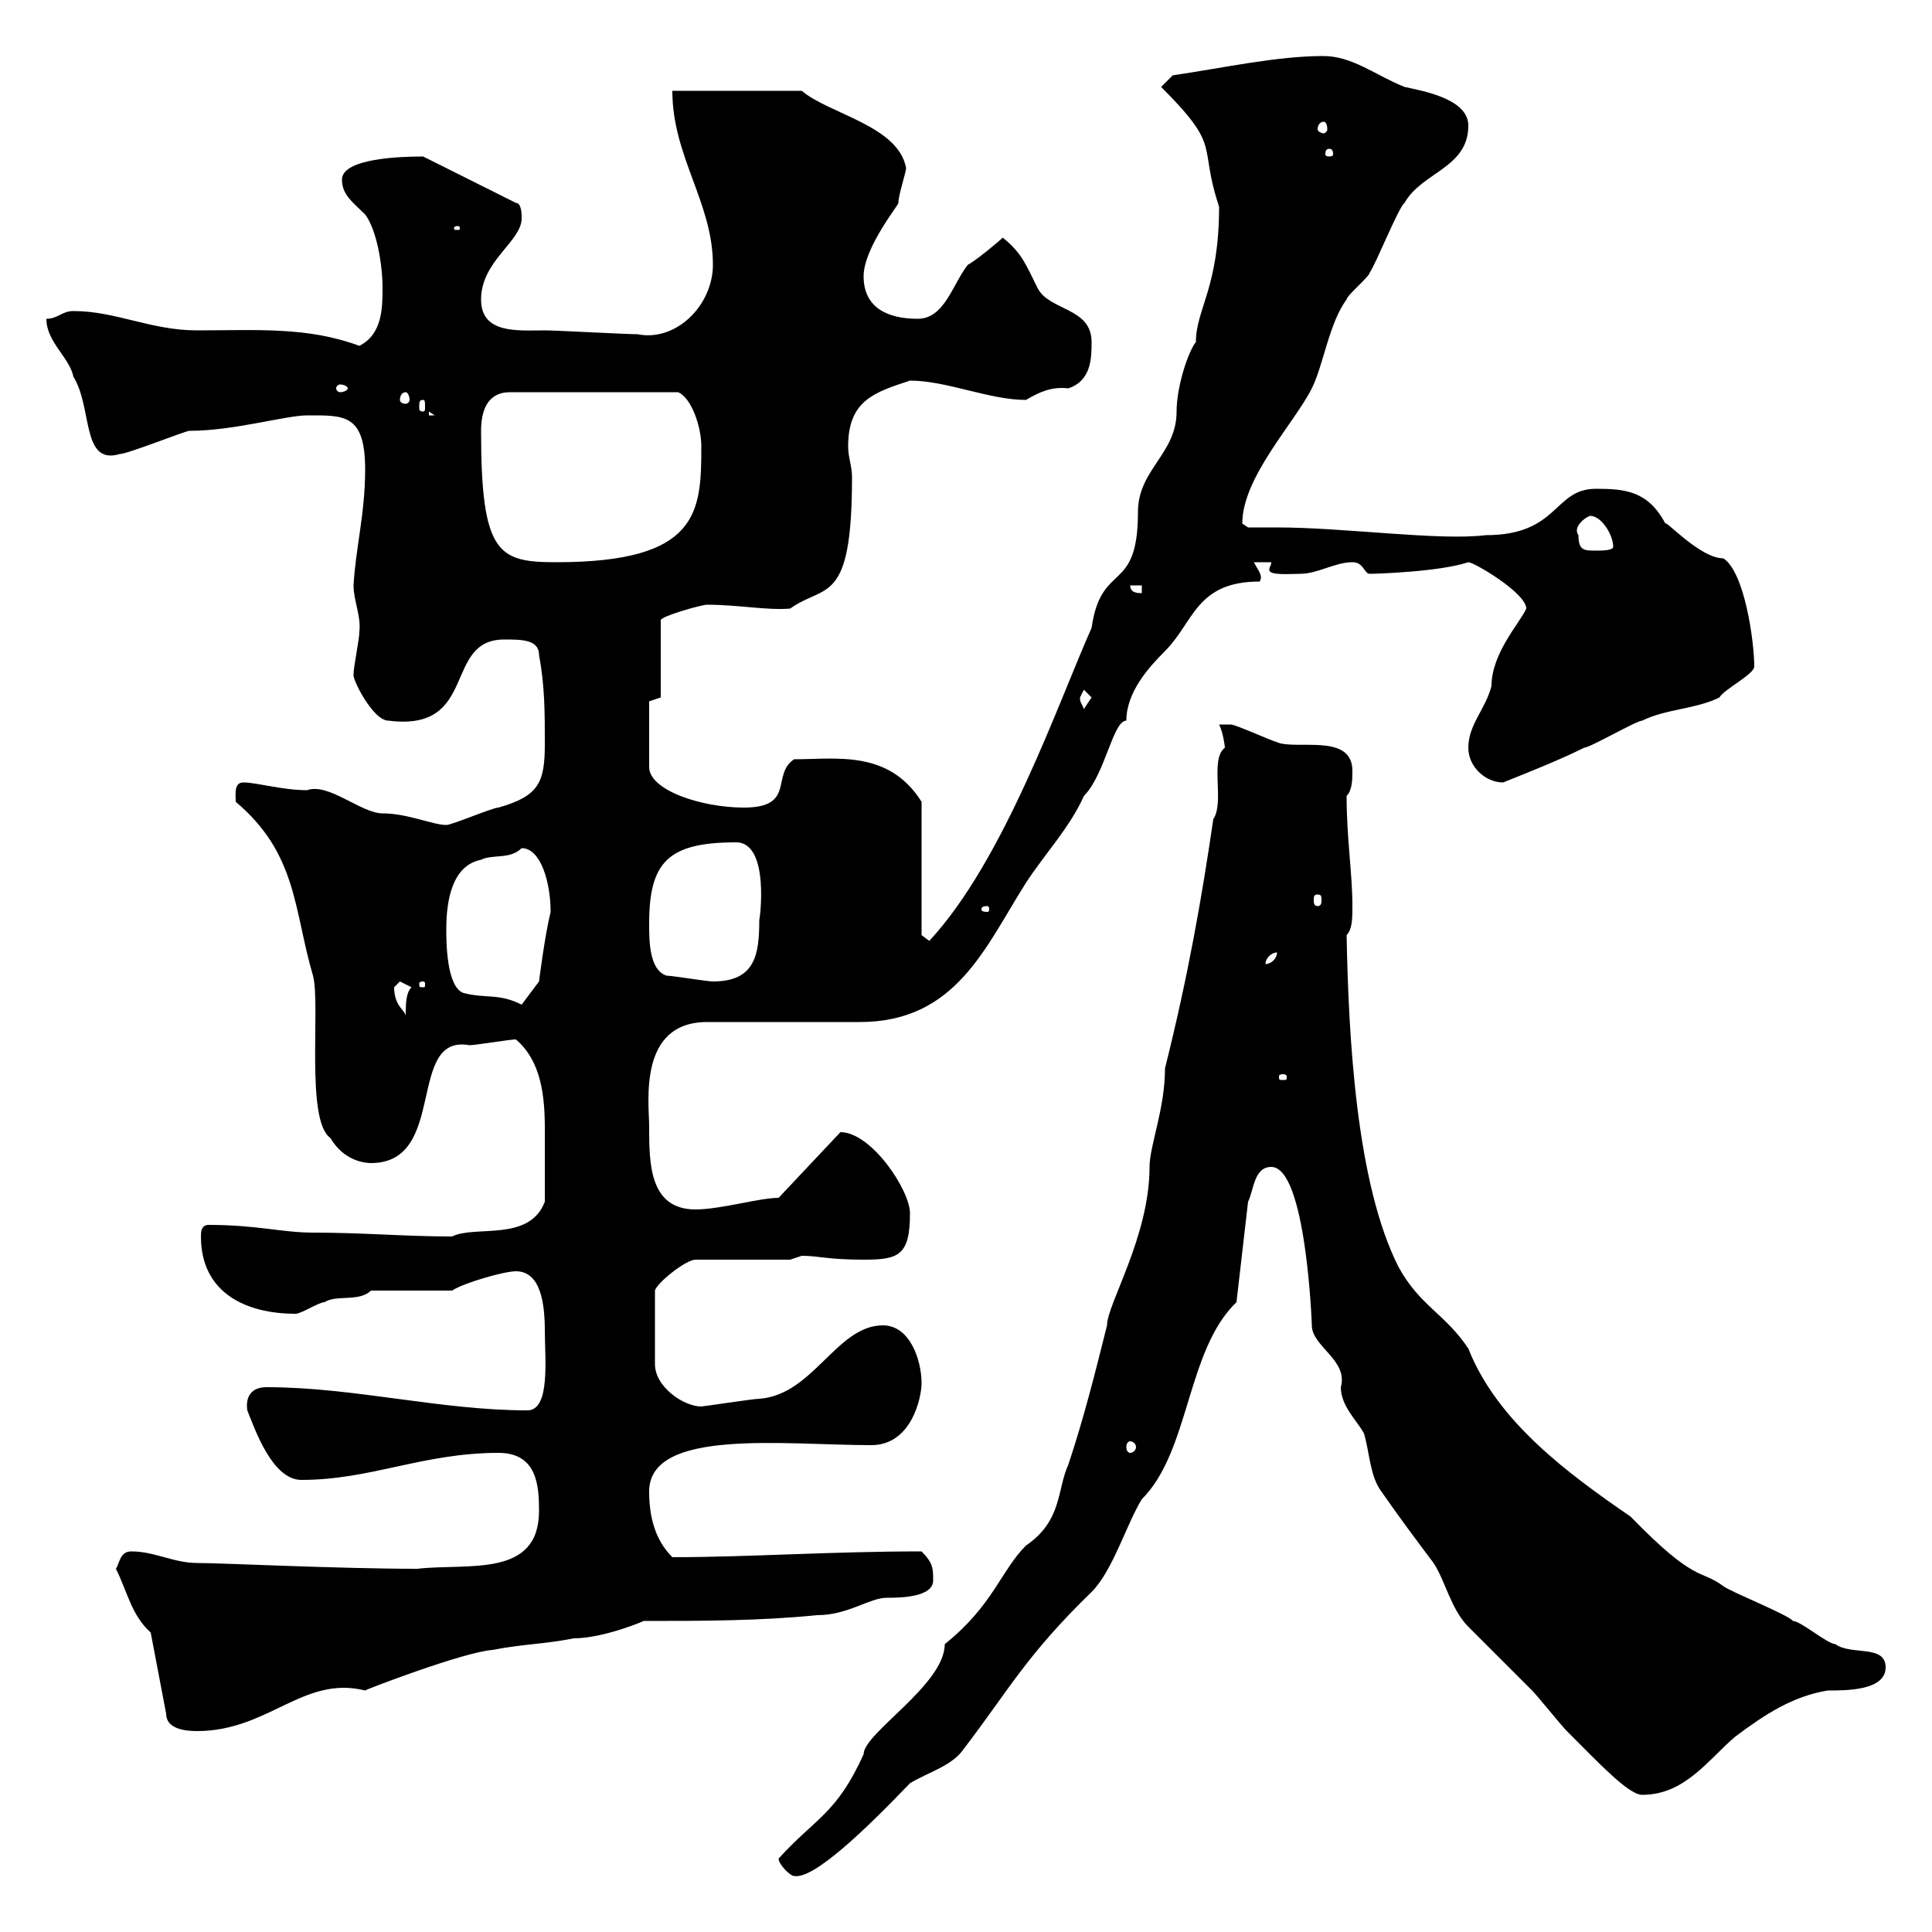 <svg xmlns="http://www.w3.org/2000/svg" xmlns:xlink="http://www.w3.org/1999/xlink" width="300" height="300"><path d="M120.90 288.60C120.90 289.50 122.70 291.30 123.30 291.30C126.30 291.90 134.40 284.10 141.30 276.90C144.30 275.10 147.90 274.20 149.70 271.50C156.60 262.50 159.30 257.10 169.50 247.20C172.80 243.90 174.90 236.70 177.30 232.80C184.80 225.30 184.20 209.70 192 202.20L193.80 186.60C194.70 184.80 194.70 181.20 197.40 181.20C202.80 181.20 203.70 205.50 203.70 205.80C203.70 209.10 209.40 211.20 208.20 215.40C208.20 218.40 210.90 220.80 211.80 222.60C212.70 225.60 212.70 229.20 214.50 231.60C217.20 235.50 219.90 239.10 222.60 242.70C224.40 245.40 225.30 249.90 228 252.60C228.90 253.50 237 261.60 237.90 262.50C238.80 263.40 242.40 267.90 243.30 268.80C248.40 273.90 252.90 278.70 255 278.70C261.60 278.70 265.20 273.30 269.40 269.70C274.20 266.10 278.40 263.40 283.80 262.50C286.80 262.50 292.80 262.50 292.80 258.90C292.80 255.30 287.40 257.10 285 255.30C283.80 255.30 279.60 251.70 278.40 251.70C277.80 250.80 268.80 247.20 267.60 246.30C264 243.60 263.40 246 253.20 235.50C243.60 228.90 232.50 220.80 228 209.40C224.40 204 220.50 202.80 217.20 196.80C210.60 183.90 209.40 161.10 209.10 145.20C210 144.30 210 142.50 210 140.70C210 135.60 209.10 130.20 209.10 123.60C210 122.70 210 120.90 210 119.70C210 114.30 202.80 116.10 199.20 115.50C198.30 115.50 192 112.50 191.10 112.50C190.20 112.50 189.90 112.50 189.30 112.50C189.90 113.70 190.20 115.80 190.20 116.10C187.80 117.90 190.20 124.50 188.40 127.20C186.60 139.50 184.50 151.50 180.90 165.90C180.90 172.20 178.50 177.90 178.50 181.20C178.50 192 171.90 202.50 171.90 205.80C170.10 213 168.30 220.20 165.90 227.40C164.10 231.30 165 236.10 159.30 240C155.40 243.90 154.20 249.30 146.70 255.30C146.70 261.60 134.10 269.10 134.10 272.40C129.90 281.70 126.60 282.30 120.90 288.60ZM23.40 253.50L25.80 266.10C25.80 268.50 28.80 268.80 30.60 268.80C41.70 268.80 47.10 260.10 56.70 262.50C56.40 262.50 72 256.50 76.50 256.20C81 255.30 84.60 255.30 89.10 254.40C93.90 254.40 100.80 251.40 99.90 251.70C108.90 251.70 117.90 251.70 126.90 250.80C131.70 250.80 135 248.10 137.70 248.10C139.50 248.10 144.90 248.10 144.90 245.40C144.90 243.60 144.90 242.70 143.10 240.90C129 240.90 116.10 241.80 104.40 241.80C101.70 239.10 100.80 235.50 100.80 231.60C100.80 221.70 121.80 224.40 135.30 224.40C141.60 224.40 143.10 216.90 143.10 214.80C143.10 211.20 141.30 205.80 137.10 205.80C129.90 205.80 126.30 216.60 117.90 217.20C117 217.20 109.20 218.40 108.90 218.40C106.20 218.40 101.70 215.40 101.70 211.80L101.70 200.40C102 199.20 106.50 195.60 108 195.60L122.70 195.60C122.70 195.60 124.50 195 124.50 195C127.20 195 128.40 195.60 134.10 195.60C139.50 195.60 141.30 195 141.30 188.40C141.30 184.80 135.30 175.80 130.50 175.80L120.90 186C117.90 186 111.90 187.80 108 187.80C100.80 187.80 100.80 180.60 100.80 174.90C100.80 171.30 99 158.70 109.80 158.70L133.50 158.70C148.50 158.70 153 147 159.30 137.10C162 132.90 166.20 128.40 168.30 123.60C171.60 120.30 172.80 111.90 174.90 111.90C174.90 107.40 178.50 103.50 180.90 101.10C185.40 96.60 185.70 90.30 195.60 90.30C196.20 89.40 195.30 88.50 194.70 87.30L197.40 87.30C197.40 87.90 197.10 87.90 197.10 88.50C197.10 89.40 200.40 89.10 201.90 89.10C204.60 89.10 207.30 87.30 210 87.30C211.80 87.30 211.80 89.10 212.70 89.10C213.60 89.10 223.50 88.80 228 87.30C228.90 87.30 237 92.10 237 94.50C236.10 96.60 231.60 101.40 231.60 106.50C230.70 110.10 228 112.50 228 116.10C228 119.10 230.70 121.50 233.40 121.50C237.90 119.70 242.40 117.90 246 116.10C246.90 116.10 254.10 111.90 255 111.90C258.60 110.10 263.40 110.10 267 108.30C267.60 107.10 272.40 104.70 272.40 103.50C272.40 99.60 270.90 88.80 267.60 86.70C264 86.70 258.60 80.70 258.60 81.30C255.90 76.20 252.30 75.90 247.80 75.90C241.20 75.90 242.10 83.10 230.70 83.10C223.50 84 208.80 81.90 198.30 81.90C196.80 81.90 195.30 81.90 193.80 81.90C193.80 81.90 192.90 81.30 192.90 81.30C192.90 74.10 201 65.70 203.70 60.30C205.50 56.70 206.40 50.10 209.10 46.50C209.10 45.90 212.70 42.90 212.70 42.30C213.60 41.10 217.20 32.10 218.10 31.50C220.80 26.70 228 26.10 228 19.50C228 15.30 220.80 14.10 218.10 13.50C213.60 11.70 210 8.70 205.50 8.70C198.30 8.70 190.20 10.50 182.10 11.70L180.30 13.50C189.90 23.10 186 22.20 189.30 32.10C189.30 44.70 185.70 48 185.70 53.10C184.50 54.60 182.70 60 182.70 63.90C182.70 70.50 176.70 72.90 176.70 79.50C176.70 92.40 171 87 169.50 97.50C164.40 108.90 156 133.50 144.30 146.10L143.10 145.20L143.10 124.50C138 116.40 129.90 117.90 123.30 117.90C119.70 120.30 123.60 125.40 115.50 125.40C108.90 125.40 100.80 122.70 100.80 119.10L100.80 108.90L102.60 108.30L102.60 96.30C102.60 95.70 108.90 93.90 109.80 93.90C114.60 93.90 119.10 94.80 122.70 94.50C128.10 90.60 132.30 94.20 132.30 74.10C132.30 72.30 131.70 71.10 131.70 69.30C131.70 62.10 135.90 60.90 141.30 59.10C147 59.10 153.60 62.10 159.30 62.10C161.40 60.90 163.20 60 165.90 60.30C169.50 59.10 169.50 55.50 169.50 53.10C169.50 47.70 162.90 48.30 161.10 44.70C159.30 41.10 158.70 39.30 155.70 36.90C155.10 37.50 151.50 40.50 150.30 41.10C147.90 44.10 146.70 49.50 142.50 49.50C137.70 49.50 134.10 47.70 134.10 42.90C134.10 38.40 139.80 31.50 139.50 31.50C139.50 30.30 140.70 26.70 140.70 26.10C139.50 19.50 128.70 17.70 124.50 14.10L104.40 14.10C104.40 24.30 110.70 31.50 110.70 41.10C110.70 47.40 105 53.10 99 51.90C97.20 51.90 86.40 51.30 84.60 51.30C80.40 51.30 74.70 51.90 74.70 46.50C74.70 40.50 81 37.50 81 33.90C81 33.30 81 31.50 80.10 31.50L65.70 24.30C62.10 24.30 53.10 24.60 53.10 27.90C53.10 30.30 54.90 31.50 56.70 33.30C58.50 35.70 59.40 41.10 59.40 44.70C59.40 47.70 59.40 51.90 55.80 53.70C47.70 50.70 39.90 51.30 30.60 51.30C23.40 51.30 18 48.30 11.40 48.30C9.60 48.30 9 49.50 7.20 49.50C7.20 53.10 10.80 55.50 11.40 58.50C14.40 63.30 12.60 72.30 18.60 70.50C19.80 70.50 28.80 66.90 29.40 66.90C36.30 66.90 44.40 64.50 47.70 64.50C53.40 64.50 56.70 64.20 56.70 72.90C56.70 79.80 55.20 85.20 54.90 90.90C54.90 93.30 56.10 95.70 55.80 98.10C55.80 99.30 54.90 103.50 54.90 104.70C54.60 105.30 57.90 111.90 60.30 111.90C74.40 113.70 68.70 99.30 78.30 99.30C81 99.30 83.70 99.30 83.70 101.70C84.60 106.50 84.60 110.70 84.60 115.50C84.60 121.50 83.70 123.60 77.40 125.40C76.50 125.40 70.20 128.10 69.30 128.10C67.20 128.10 63.30 126.30 59.40 126.30C56.10 126.30 51 121.50 47.70 122.70C43.80 122.70 39.90 121.50 37.80 121.50C36.30 121.50 36.60 123.30 36.60 124.50C46.20 132.60 45.60 141.30 48.60 151.50C49.80 156 47.40 174 51.30 176.70C53.40 180.30 56.70 180.60 57.60 180.60C69.60 180.60 63 160.50 72.90 162.30C73.80 162.30 79.20 161.40 80.10 161.40C84 164.70 84.60 170.10 84.60 175.20C84.60 179.10 84.60 182.40 84.60 186.60C82.20 192.90 73.80 190.20 70.20 192C63 192 56.40 191.40 48.60 191.40C43.80 191.40 39.90 190.20 32.40 190.20C31.20 190.20 31.20 191.40 31.20 192C31.20 200.70 38.10 204 45.90 204C46.80 204 49.50 202.20 50.40 202.20C52.20 201 55.80 202.20 57.60 200.40L70.20 200.40C72 199.20 78.30 197.40 80.10 197.40C84 197.40 84.60 202.50 84.60 206.70C84.60 210.90 85.50 219 81.90 219C68.40 219 54.90 215.40 41.40 215.40C39 215.40 38.10 216.90 38.40 219C39.60 222 42.30 229.80 46.80 229.80C57.60 229.80 65.70 225.60 77.40 225.60C83.40 225.60 83.70 230.70 83.70 234.60C83.70 245.10 72.60 242.70 64.80 243.60C52.50 243.60 34.50 242.70 30.60 242.70C27 242.70 24 240.90 20.40 240.90C18.60 240.90 18.60 242.70 18 243.60C19.80 247.20 20.40 250.80 23.40 253.50ZM175.50 223.80C175.80 223.80 176.40 224.10 176.40 224.70C176.40 225.30 175.80 225.60 175.50 225.60C175.20 225.60 174.90 225.30 174.90 224.70C174.90 224.10 175.20 223.80 175.50 223.80ZM199.20 166.80C199.80 166.80 199.80 167.10 199.80 167.10C199.80 167.70 199.80 167.70 199.20 167.70C198.60 167.70 198.60 167.70 198.60 167.10C198.60 167.10 198.60 166.80 199.20 166.80ZM61.20 153.30C61.20 153.30 62.10 152.40 62.10 152.40C62.10 152.40 63.90 153.30 63.90 153.30C63 154.20 63 156 63 157.80C63 156.90 61.20 156.30 61.20 153.30ZM69.30 144.30C69.30 139.80 70.20 134.40 74.70 133.50C76.50 132.60 79.20 133.50 81 131.70C84 131.70 85.50 137.10 85.50 141.60C84.60 145.20 83.70 152.40 83.70 152.40L81 156C77.40 154.20 75.60 155.10 72 154.20C69.30 153.30 69.30 146.10 69.30 144.30ZM65.70 152.40C66 152.40 66 152.70 66 152.70C66 153.30 66 153.30 65.70 153.30C65.10 153.30 65.10 153.30 65.10 152.70C65.10 152.70 65.10 152.40 65.70 152.40ZM103.50 151.50C100.80 150.60 100.80 146.10 100.80 143.40C100.80 133.80 103.80 130.80 114.30 130.80C119.70 130.80 117.90 143.40 117.90 142.80C117.90 148.20 117.30 152.40 110.70 152.40C109.80 152.40 104.40 151.50 103.50 151.50ZM198.30 147.90C198.30 148.80 197.40 149.70 196.50 149.70C196.50 148.80 197.40 147.90 198.30 147.90ZM153.30 140.70C153.60 140.70 153.60 141 153.60 141.30C153.60 141.30 153.60 141.60 153.30 141.60C152.40 141.60 152.40 141.30 152.40 141.30C152.40 141 152.40 140.70 153.30 140.70ZM204.60 138.90C205.20 138.90 205.20 139.20 205.20 139.80C205.20 140.10 205.20 140.70 204.60 140.70C204 140.70 204 140.10 204 139.80C204 139.20 204 138.90 204.60 138.90ZM167.70 108.30C167.70 108.30 168.30 107.10 168.30 107.10C168.30 107.10 169.50 108.30 169.50 108.30C169.50 108.30 168.30 110.10 168.30 110.10C168 109.20 167.70 109.20 167.70 108.30ZM175.50 90.90L177.30 90.90L177.30 92.10C176.70 92.10 175.50 92.10 175.50 90.90ZM74.70 66.90C74.70 63.90 75.60 60.90 79.20 60.90L105.30 60.90C107.40 61.80 108.90 66.30 108.90 69.30C108.90 79.50 108.60 87.30 86.40 87.30C77.40 87.30 74.70 86.10 74.70 66.90ZM245.10 83.10C244.20 81.90 246 80.40 246.90 80.10C248.70 80.10 250.50 83.10 250.50 84.90C250.50 85.50 248.70 85.50 247.80 85.50C246 85.50 245.10 85.50 245.10 83.10ZM66.60 63.90L67.50 64.50L66.60 64.50ZM65.70 62.10C66 62.10 66 62.40 66 63.30C66 63.60 66 63.90 65.70 63.90C65.10 63.90 65.10 63.60 65.10 63.30C65.10 62.40 65.10 62.10 65.70 62.10ZM63 60.90C63.30 60.90 63.60 61.50 63.60 62.10C63.60 62.40 63.30 62.70 63 62.70C62.40 62.70 62.10 62.40 62.10 62.10C62.10 61.50 62.40 60.90 63 60.90ZM54 60.30C54 60.60 53.40 60.90 52.80 60.90C52.50 60.90 52.20 60.60 52.20 60.30C52.20 60 52.50 59.70 52.80 59.70C53.40 59.70 54 60 54 60.30ZM71.10 35.10C71.40 35.10 71.40 35.40 71.40 35.40C71.40 35.70 71.40 35.70 71.10 35.70C70.50 35.70 70.50 35.70 70.50 35.40C70.50 35.40 70.50 35.10 71.10 35.10ZM206.40 23.10C207 23.10 207 23.70 207 24C207 24 207 24.30 206.40 24.30C205.80 24.30 205.80 24 205.80 24C205.80 23.70 205.80 23.10 206.40 23.10ZM205.50 18.90C205.80 18.90 206.10 19.20 206.10 20.10C206.10 20.40 205.80 20.70 205.50 20.70C205.20 20.70 204.60 20.40 204.60 20.10C204.60 19.20 205.20 18.90 205.50 18.90Z"/></svg>